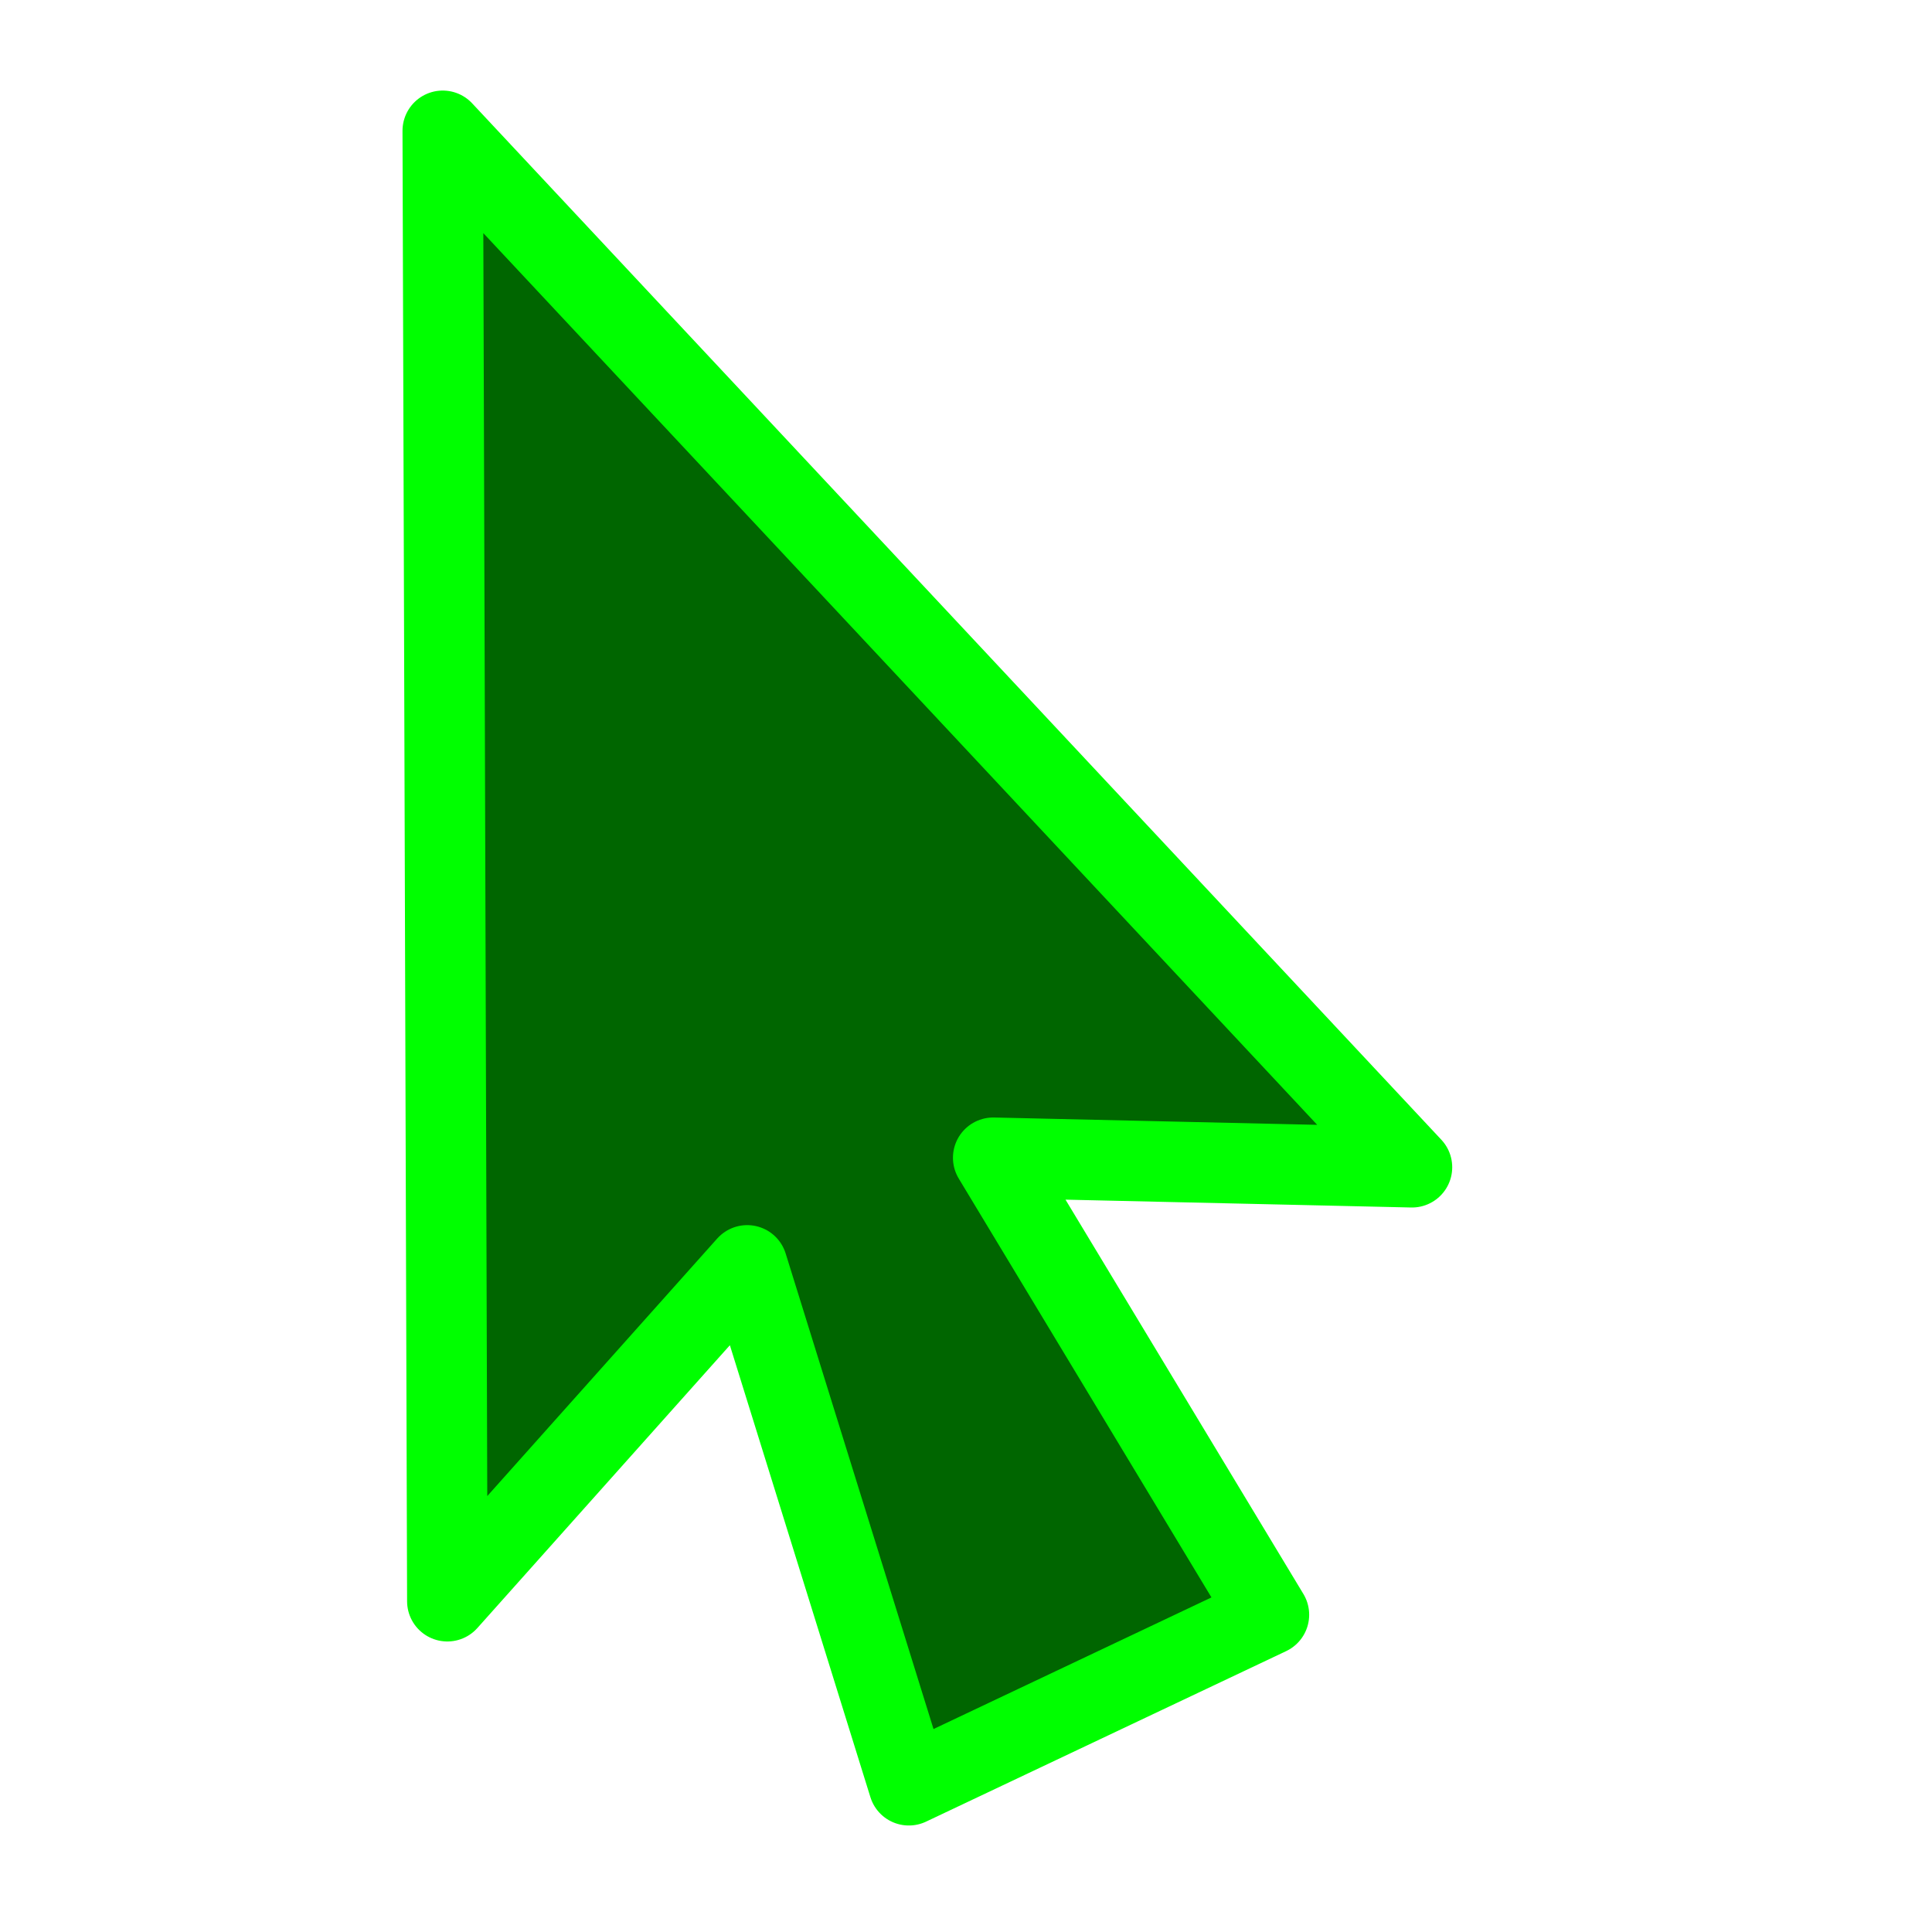 <?xml version="1.0" encoding="UTF-8" standalone="no"?>
<svg
   xmlns:dc="http://purl.org/dc/elements/1.1/"
   xmlns:cc="http://web.resource.org/cc/"
   xmlns:rdf="http://www.w3.org/1999/02/22-rdf-syntax-ns#"
   xmlns:svg="http://www.w3.org/2000/svg"
   xmlns="http://www.w3.org/2000/svg"
   xmlns:xlink="http://www.w3.org/1999/xlink"
   xmlns:sodipodi="http://inkscape.sourceforge.net/DTD/sodipodi-0.dtd"
   xmlns:inkscape="http://www.inkscape.org/namespaces/inkscape"
   id="svg1"
   width="24"
   height="24"
  >
  <sodipodi:namedview
     id="base"
     showgrid="true"
     gridspacingy="1pt"
     gridspacingx="1pt"
     gridoriginy="0pt"
     gridoriginx="0pt"
  />
  <defs id="defs3">

  </defs>
<g id="tool-pointer" inkscape:label="#draw_select" transform="translate(110,-135)">
  <rect height="24" id="rect10522" style="color:#000000;fill:none" width="24" x="-110" y="135"/>
  <path d="M -104.443,154.891 C -104.443,154.891 -104.5,136.625 -104.5,136.625 -104.5,136.625 -92.46,149.5 -92.46,149.5 -92.46,149.5 -97.662,149.382 -97.662,149.382 -97.662,149.382 -94.237,155.059 -94.237,155.059 -94.237,155.059 -98.71,157.177 -98.71,157.177 -98.71,157.177 -100.718,150.719 -100.718,150.719 -100.718,150.719 -104.443,154.891 -104.443,154.891 Z" id="path730" inkscape:connector-curvature="0" sodipodi:nodetypes="csssssss" style="fill-rule:evenodd;fill:#006600;stroke:#00ff00;stroke-linejoin:round"/>
</g>

</svg>
